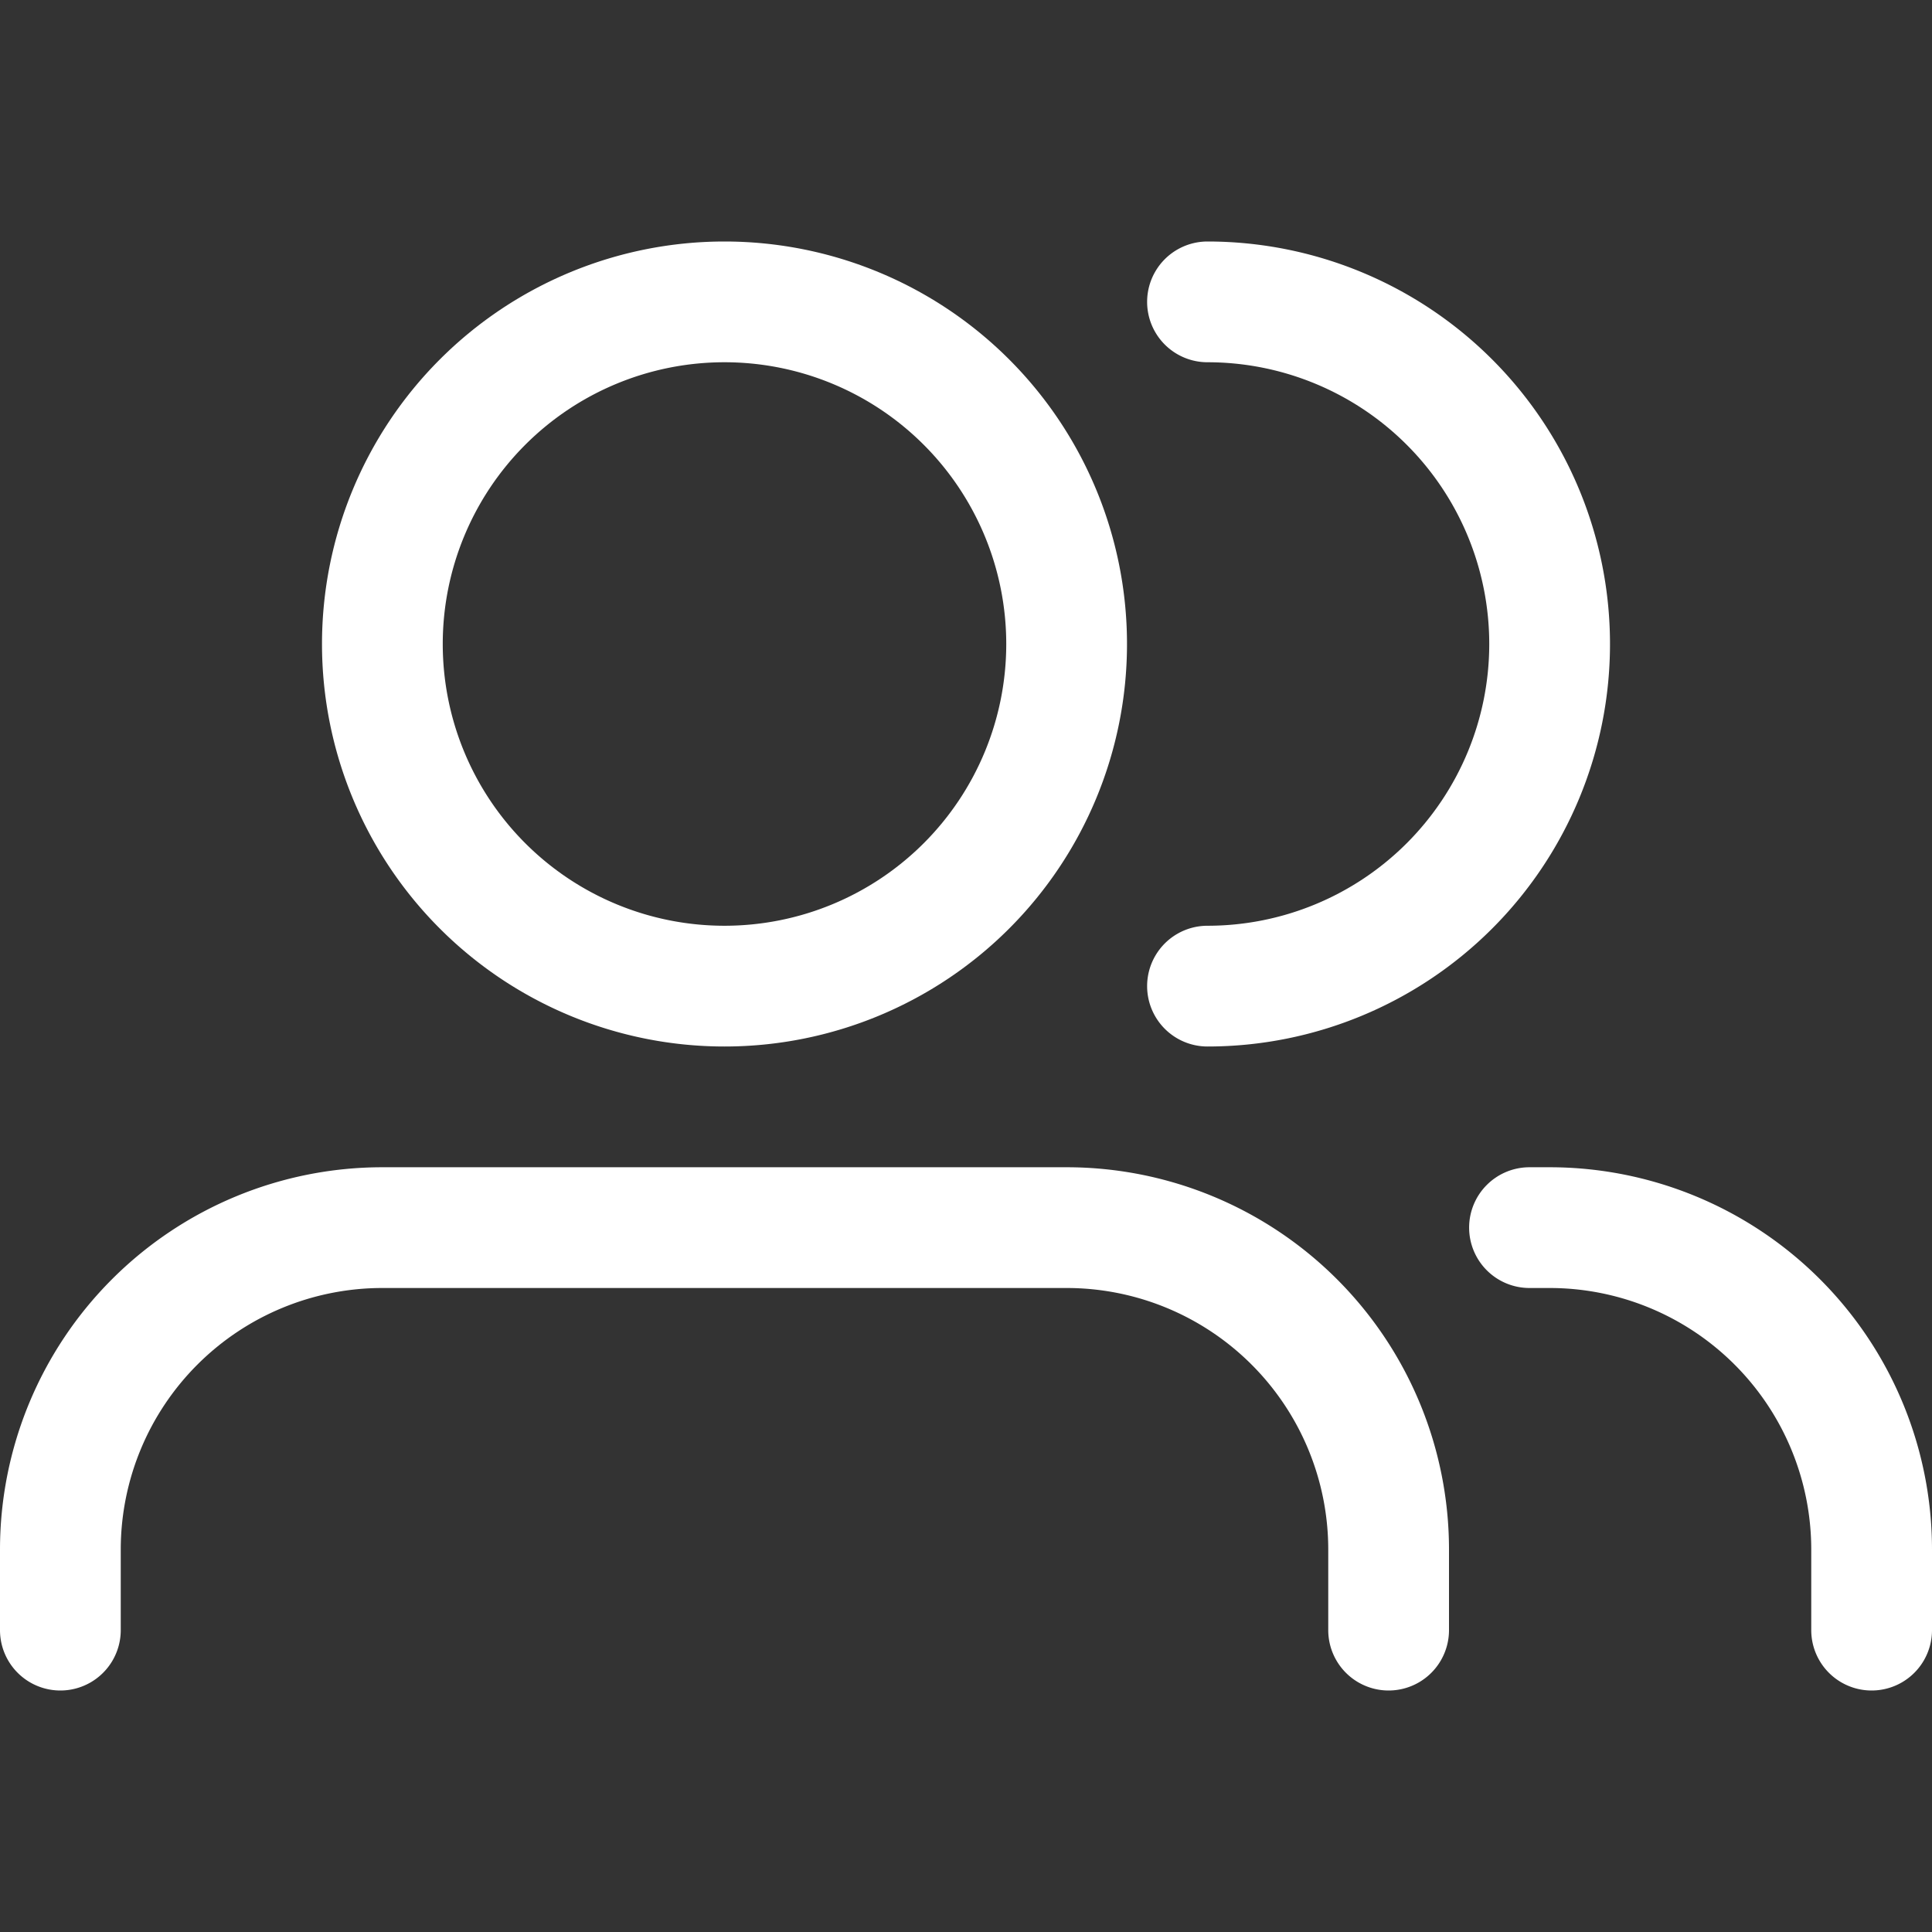 <svg width="24" height="24" viewBox="0 0 24 24" fill="none" xmlns="http://www.w3.org/2000/svg"><rect x="0" y="0" width="24" height="24" fill="#333333" stroke="none"/><path fill-rule="evenodd" clip-rule="evenodd" d="M9 3a5 5 0 1 0 0 10A5 5 0 0 0 9 3ZM5.5 8a3.5 3.5 0 1 1 7 0 3.5 3.5 0 0 1-7 0Z" fill="#fff"/><path d="M4.75 14.5A4.75 4.75 0 0 0 0 19.25v1a.75.75 0 0 0 1.5 0v-1A3.25 3.25 0 0 1 4.75 16h8.5a3.25 3.25 0 0 1 3.25 3.25v1a.75.75 0 0 0 1.5 0v-1a4.75 4.75 0 0 0-4.75-4.75h-8.5ZM18.25 15.25a.75.75 0 0 1 .75-.75h.25A4.75 4.75 0 0 1 24 19.25v1a.75.75 0 0 1-1.5 0v-1A3.25 3.25 0 0 0 19.25 16H19a.75.75 0 0 1-.75-.75ZM15 3a.75.75 0 0 0 0 1.5 3.5 3.5 0 1 1 0 7 .75.75 0 0 0 0 1.5 5 5 0 0 0 0-10Z" fill="#fff"/></svg>